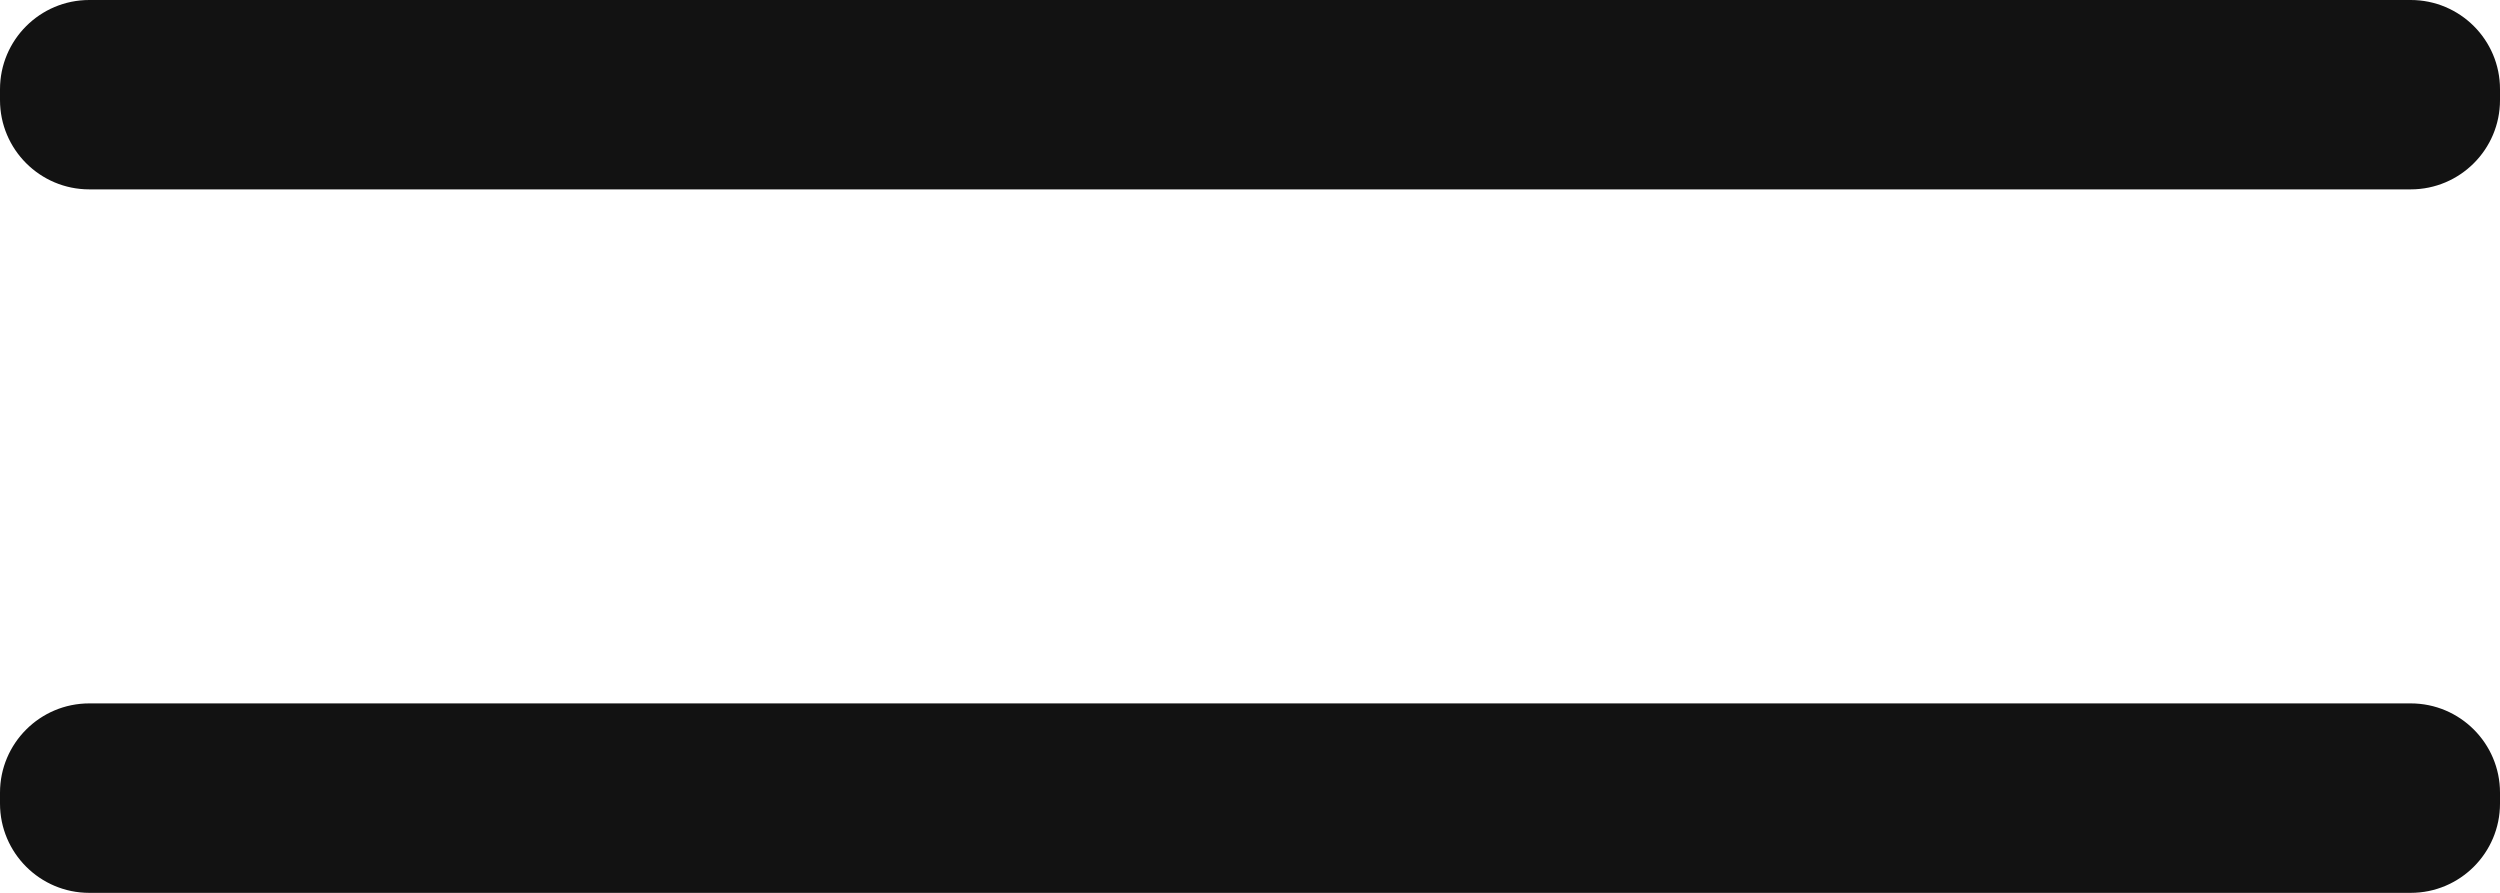 <svg width="28" height="10" viewBox="0 0 28 10" fill="none" xmlns="http://www.w3.org/2000/svg">
<path d="M27 7.878C27.552 7.878 28 8.326 28 8.878V9C28 9.552 27.552 10 27 10H1C0.448 10 0 9.552 0 9V8.878C0 8.326 0.448 7.878 1 7.878H27ZM27 0C27.552 0 28 0.447 28 0.999V1.121C28 1.673 27.552 2.121 27 2.121H1C0.448 2.121 0 1.673 0 1.121V1C0 0.448 0.448 2.42144e-08 1 0H27Z" fill="#121212"/>
</svg>
